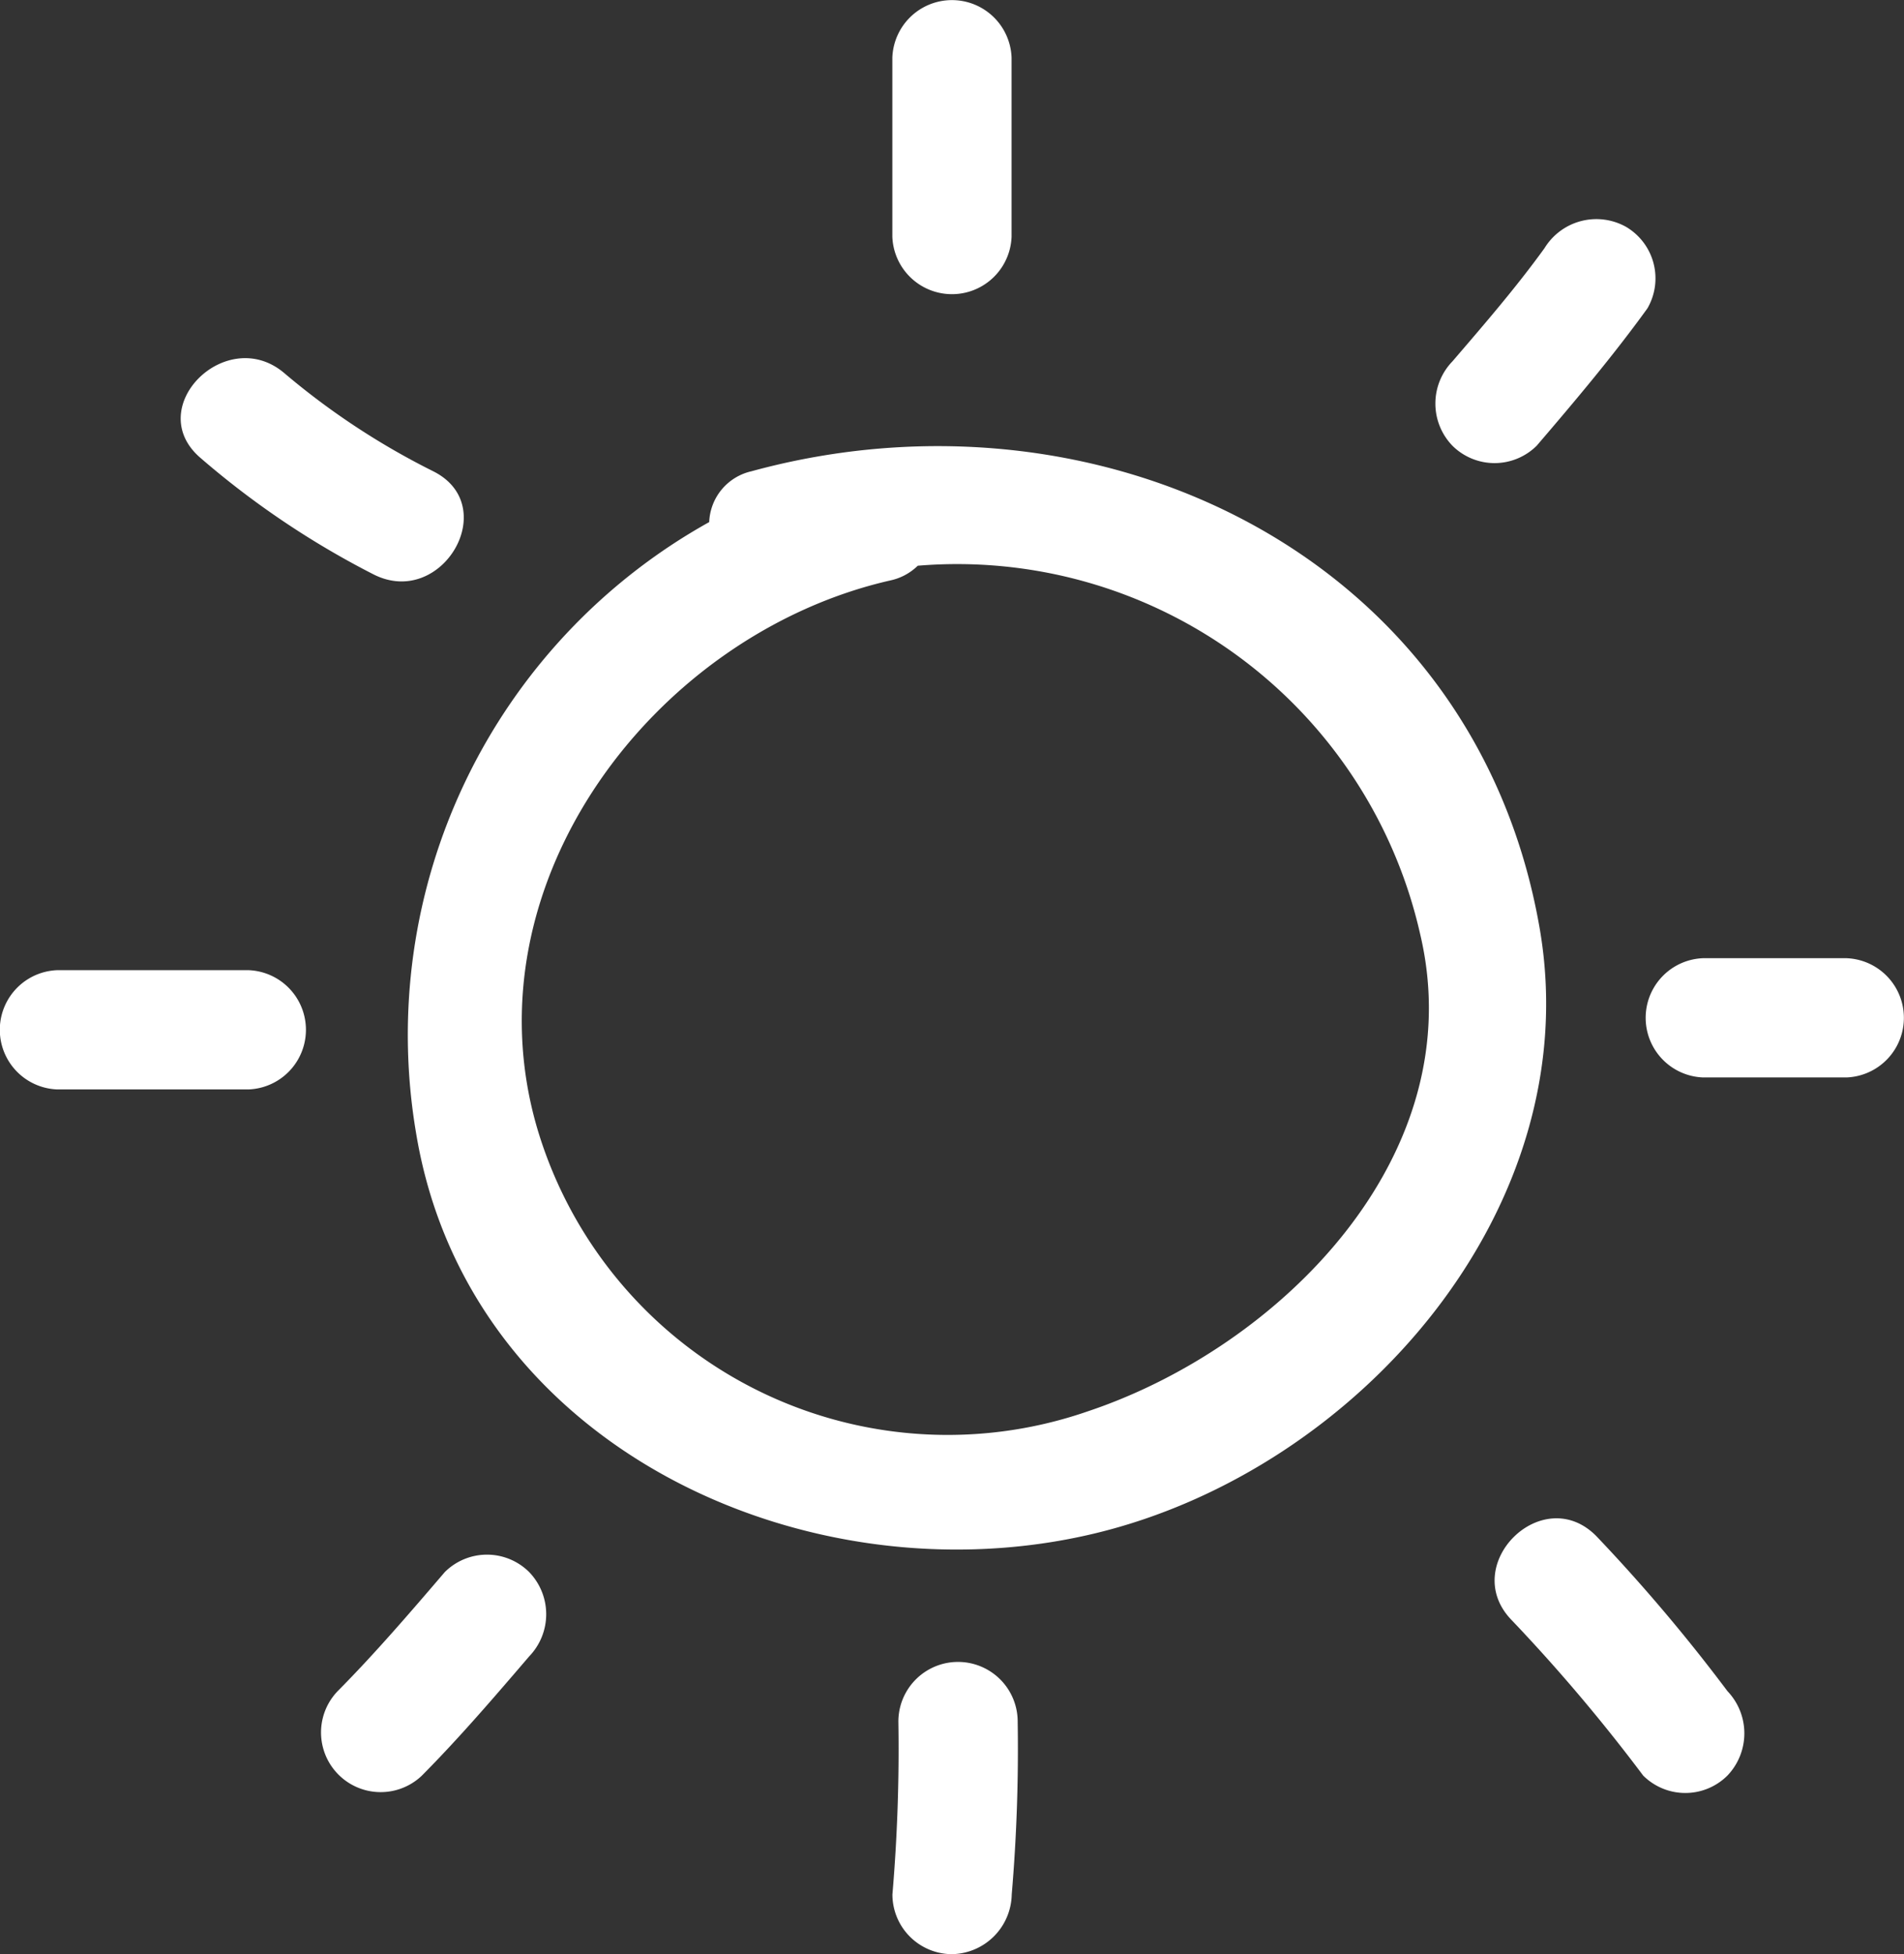 <svg xmlns="http://www.w3.org/2000/svg" width="25.918" height="26.594" viewBox="0 0 25.918 26.594">
  <rect x="0" y="0" width="25.918" height="26.594" fill="#333333" stroke="none"/>
  <g id="bright-hand-drawn-interface-symbol-outline" transform="translate(-6.119 0.001)">
    <g id="Groupe_150" data-name="Groupe 150" transform="translate(6.119 -0.001)">
      <path id="Tracé_296" data-name="Tracé 296" d="M122.068,116.471c-.888-5.092-6.018-7.5-10.73-6.211a.738.738,0,0,0-.573.691,7.987,7.987,0,0,0-3.99,8.316c.708,4.289,5.348,6.386,9.248,5.445C119.6,123.849,122.733,120.281,122.068,116.471Zm-6.153,6.583a5.827,5.827,0,0,1-7.493-3.859c-.976-3.349,1.62-6.724,4.809-7.45a.762.762,0,0,0,.373-.2,6.462,6.462,0,0,1,6.839,5.014C121.155,119.569,118.536,122.179,115.915,123.054Z" transform="translate(-101.111 -103.846)" fill="#fff"/>
      <path id="Tracé_297" data-name="Tracé 297" d="M227.623,3.219V.784a.812.812,0,0,0-1.623,0V3.219A.812.812,0,0,0,227.623,3.219Z" transform="translate(-213.853 0.001)" fill="#fff"/>
      <path id="Tracé_298" data-name="Tracé 298" d="M361.166,56.967c.521-.608,1.037-1.219,1.507-1.869a.814.814,0,0,0-.291-1.11.828.828,0,0,0-1.11.291c-.388.537-.822,1.038-1.253,1.54a.826.826,0,0,0,0,1.148A.814.814,0,0,0,361.166,56.967Z" transform="translate(-340.248 -50.901)" fill="#fff"/>
      <path id="Tracé_299" data-name="Tracé 299" d="M414.312,236.043h-1.948a.812.812,0,0,0,0,1.623h1.948A.812.812,0,0,0,414.312,236.043Z" transform="translate(-389.179 -223.003)" fill="#fff"/>
      <path id="Tracé_300" data-name="Tracé 300" d="M375.778,374.3c-.736-.746-1.884.4-1.148,1.148a23.567,23.567,0,0,1,1.785,2.11.812.812,0,0,0,1.148,0,.832.832,0,0,0,0-1.148A23.445,23.445,0,0,0,375.778,374.3Z" transform="translate(-354.048 -353.395)" fill="#fff"/>
      <path id="Tracé_301" data-name="Tracé 301" d="M226.028,410.66a23.279,23.279,0,0,1-.081,2.353.813.813,0,0,0,.812.812.828.828,0,0,0,.812-.812,23.266,23.266,0,0,0,.081-2.353A.812.812,0,0,0,226.028,410.66Z" transform="translate(-213.799 -387.231)" fill="#fff"/>
      <path id="Tracé_302" data-name="Tracé 302" d="M86.674,383.207c-.474.553-.948,1.106-1.461,1.623a.812.812,0,0,0,1.148,1.148c.513-.517.987-1.07,1.461-1.623a.826.826,0,0,0,0-1.148A.814.814,0,0,0,86.674,383.207Z" transform="translate(-80.619 -361.813)" fill="#fff"/>
      <path id="Tracé_303" data-name="Tracé 303" d="M9.5,238.98H6.9a.812.812,0,0,0,0,1.623H9.5A.812.812,0,0,0,9.5,238.98Z" transform="translate(-6.119 -225.777)" fill="#fff"/>
      <path id="Tracé_304" data-name="Tracé 304" d="M53.27,91.147c.931.474,1.752-.927.819-1.4a10.1,10.1,0,0,1-2.027-1.334c-.789-.679-1.942.464-1.148,1.148A11.793,11.793,0,0,0,53.27,91.147Z" transform="translate(-48.187 -83.331)" fill="#fff"/>
    </g>
  </g>
</svg>

